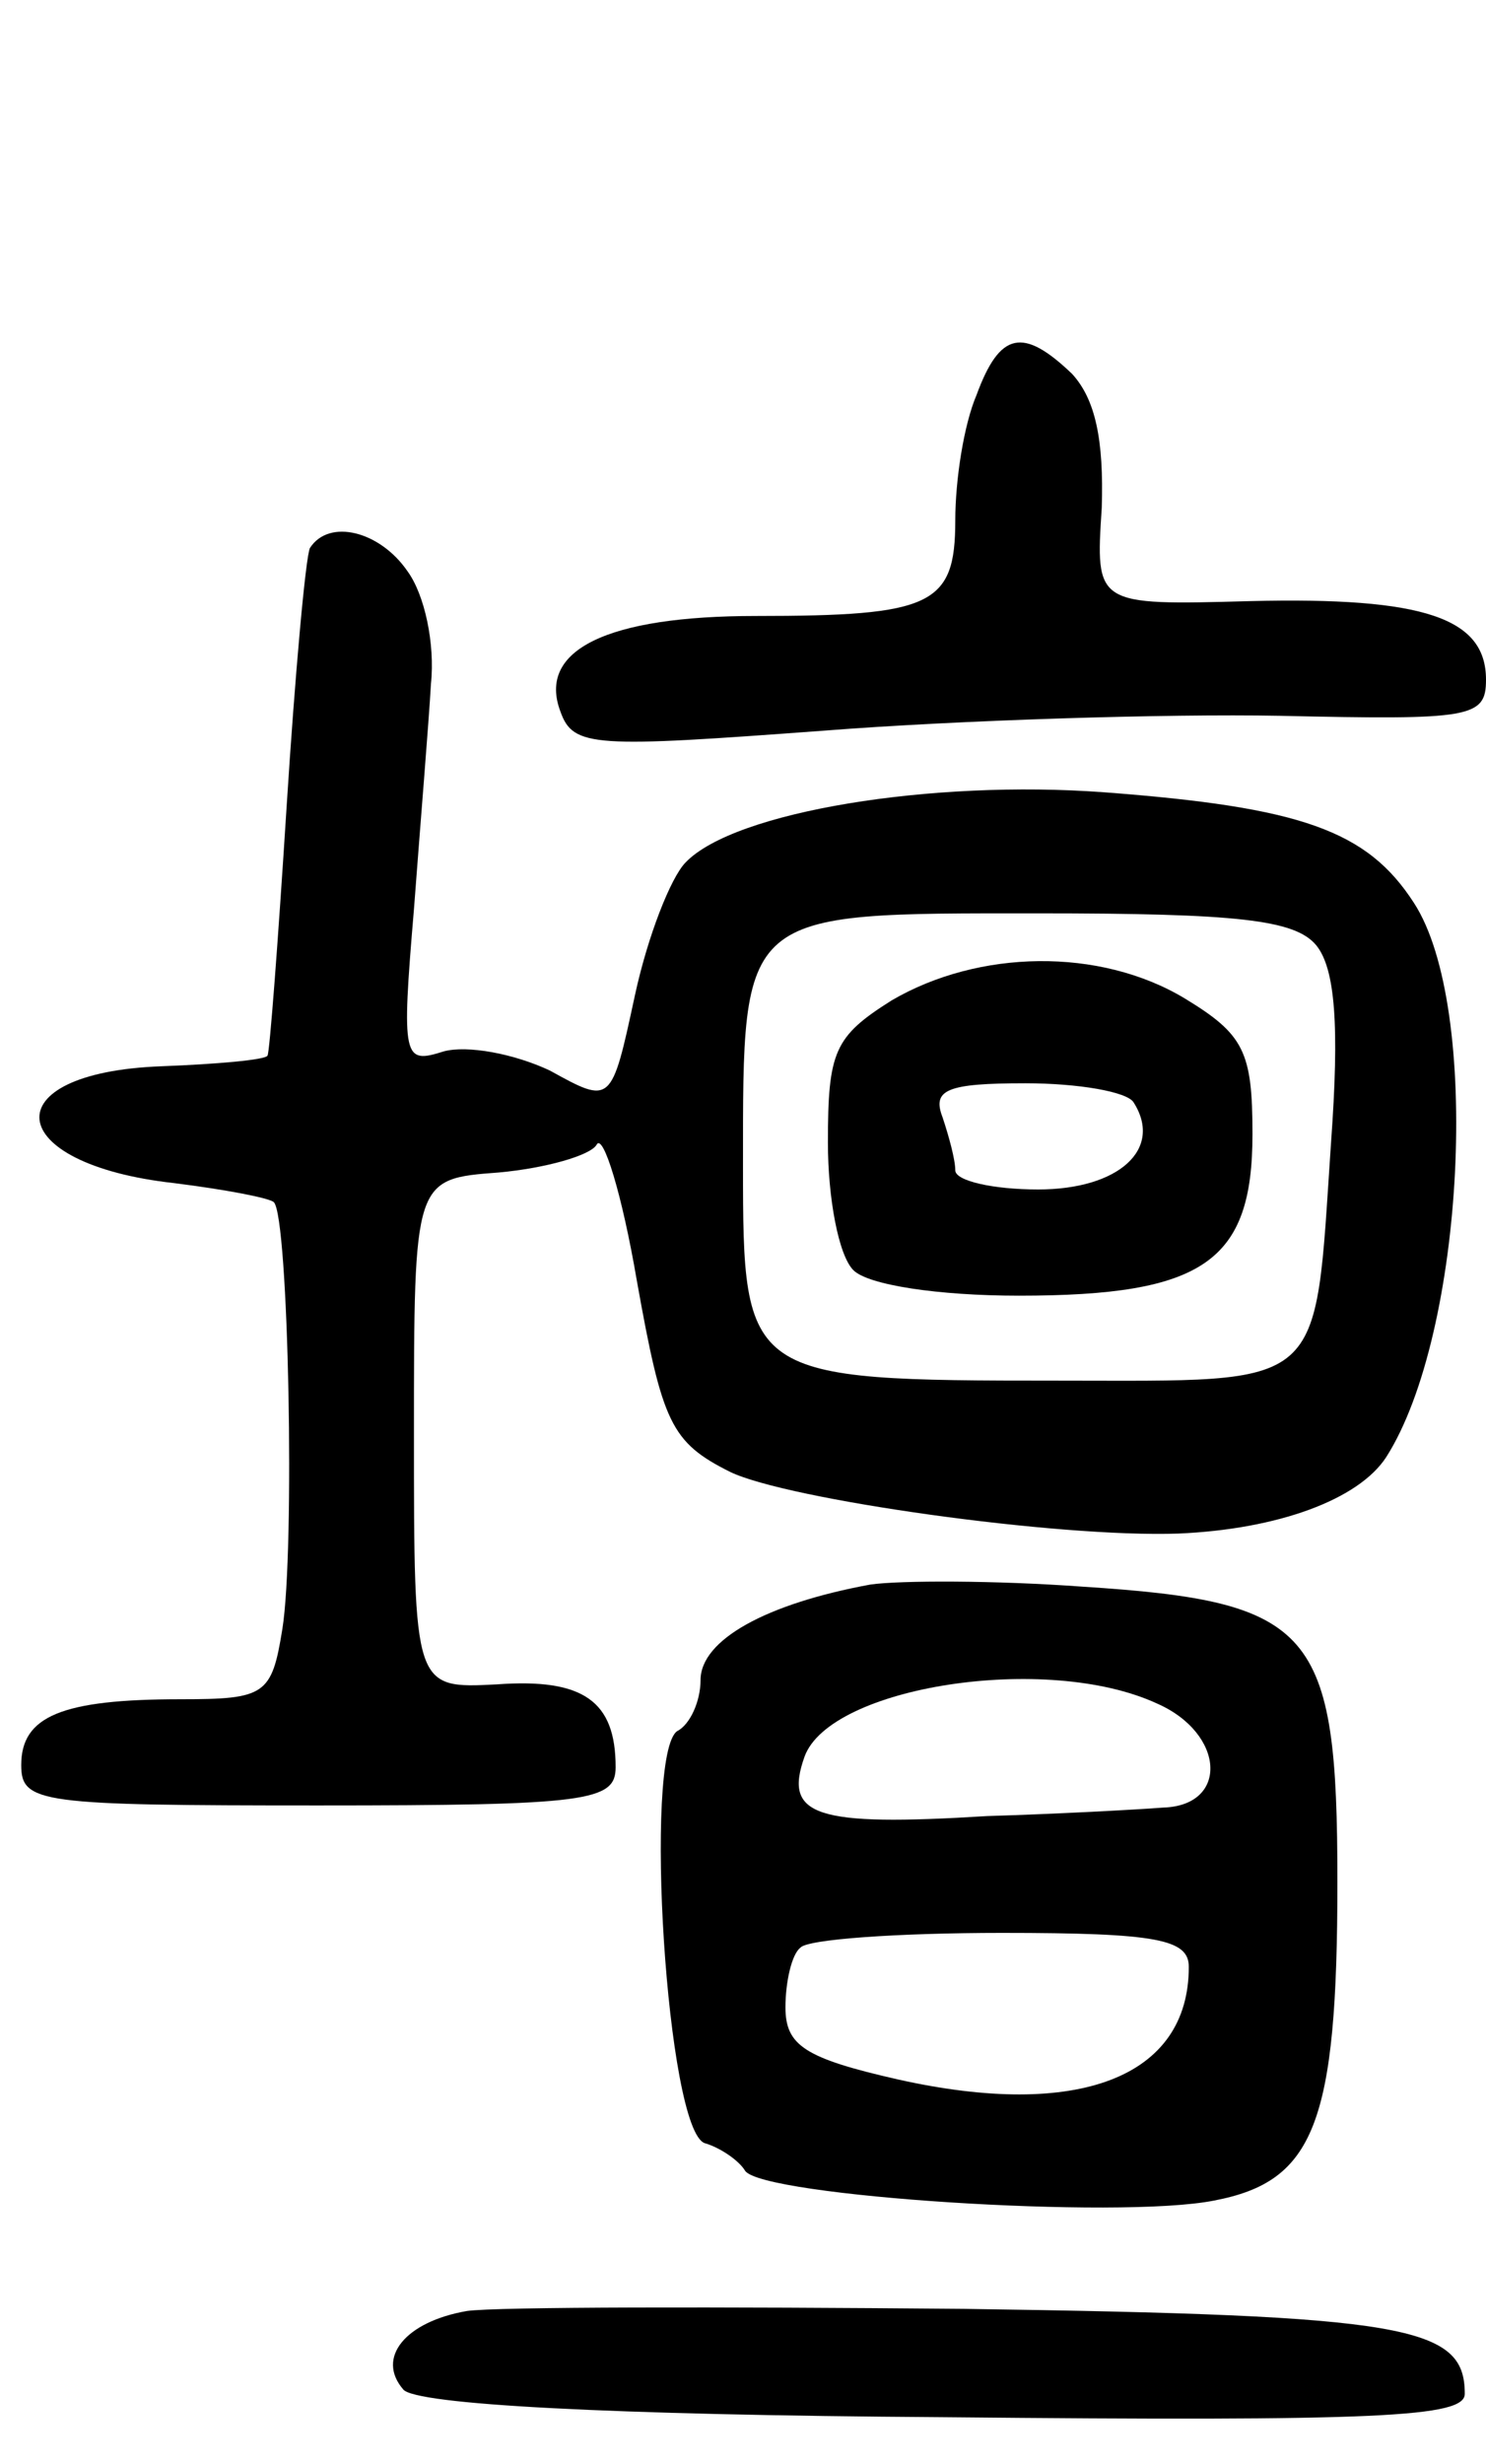 <svg version="1.0" xmlns="http://www.w3.org/2000/svg" width="70" height="116" viewBox="0 0 70 116" ><g transform="translate(0,116) scale(0.1,-0.1)" ><path d="M460 974 c-6 -14 -10 -40 -10 -59 0 -40 -11 -45 -94 -45 -70 0 -103 -16 -92 -45 6 -17 16 -17 124 -9 64 5 161 8 215 7 90 -2 97 -1 97 17 0 29 -29 39 -111 37 -73 -2 -73 -2 -70 44 1 32 -3 51 -14 63 -23 22 -34 20 -45 -10z"/><path d="M146 902 c-2 -4 -7 -59 -11 -122 -4 -63 -8 -116 -9 -117 -1 -2 -24 -4 -50 -5 -80 -3 -75 -46 6 -55 24 -3 45 -7 47 -9 7 -7 10 -164 4 -201 -5 -31 -8 -33 -48 -33 -56 0 -75 -8 -75 -31 0 -18 9 -19 140 -19 127 0 140 2 140 18 0 31 -15 42 -56 39 -39 -2 -39 -2 -39 118 0 120 0 120 40 123 22 2 43 8 46 13 3 6 12 -23 19 -64 12 -67 16 -76 44 -90 27 -13 154 -31 211 -29 47 2 85 16 98 36 37 58 45 212 13 261 -22 34 -53 45 -146 52 -81 6 -174 -9 -197 -33 -7 -7 -18 -35 -24 -63 -11 -51 -11 -51 -40 -35 -17 8 -39 12 -50 9 -19 -6 -20 -4 -14 67 3 40 7 88 8 106 2 19 -3 42 -11 53 -13 19 -37 25 -46 11z m474 -187 c9 -11 11 -38 7 -93 -8 -118 -1 -112 -129 -112 -147 0 -148 1 -148 101 0 121 -2 119 139 119 94 0 121 -3 131 -15z"/><path d="M420 689 c-27 -17 -30 -24 -30 -67 0 -26 5 -53 12 -60 7 -7 40 -12 78 -12 87 0 110 16 110 76 0 39 -4 47 -32 64 -40 24 -97 23 -138 -1z m114 -48 c14 -22 -7 -41 -45 -41 -21 0 -39 4 -39 9 0 5 -3 16 -6 25 -5 13 2 16 39 16 25 0 48 -4 51 -9z"/><path d="M410 414 c-49 -9 -80 -26 -80 -45 0 -10 -5 -21 -11 -24 -16 -11 -5 -188 13 -194 7 -2 16 -8 19 -13 8 -12 176 -23 221 -14 47 9 58 36 58 150 0 119 -11 132 -120 139 -41 3 -86 3 -100 1z m135 -56 c32 -14 34 -48 3 -49 -13 -1 -50 -3 -83 -4 -81 -5 -96 0 -86 28 12 33 114 49 166 25z m15 -124 c0 -52 -52 -72 -137 -53 -44 10 -53 16 -53 34 0 12 3 25 7 28 3 4 46 7 95 7 73 0 88 -3 88 -16z"/><path d="M220 72 c-29 -5 -43 -22 -30 -37 6 -7 96 -12 254 -13 206 -2 246 0 246 11 0 32 -27 37 -236 40 -115 1 -220 1 -234 -1z"/></g></svg> 
